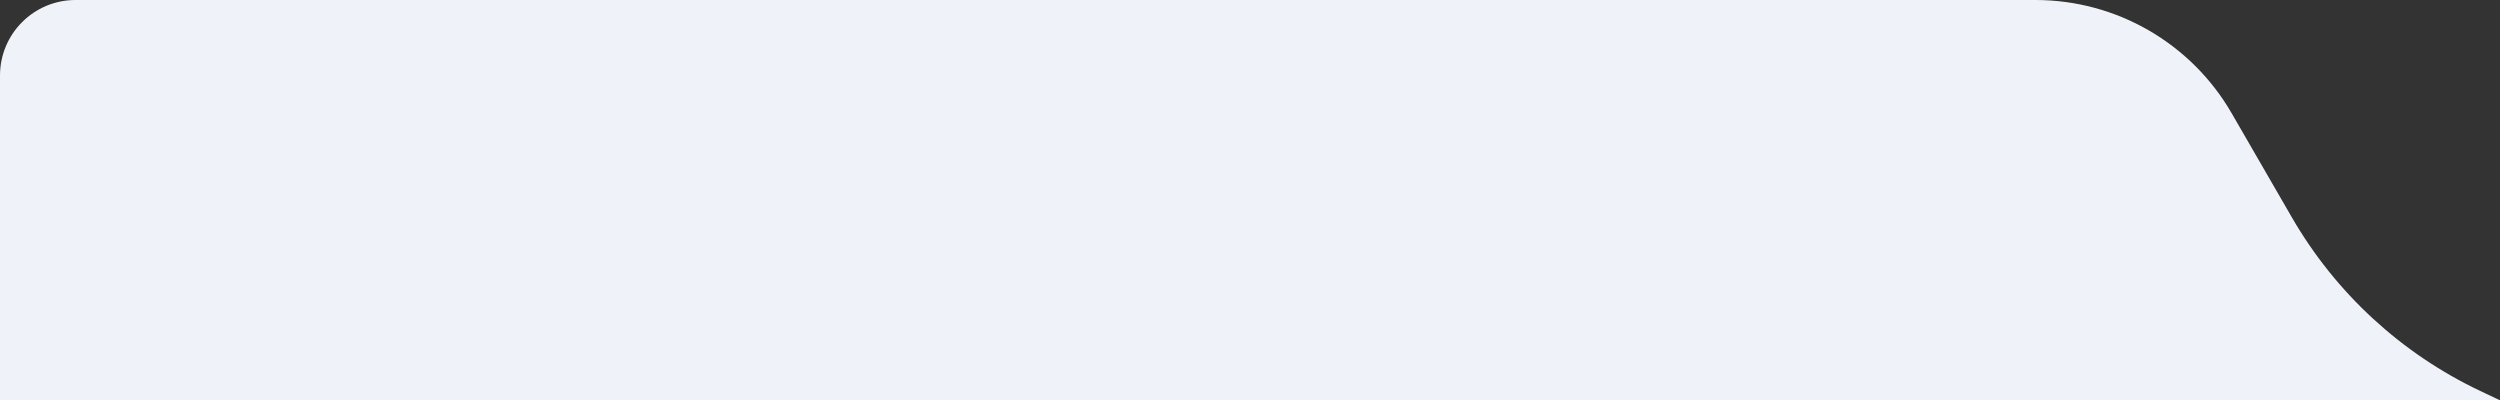 <?xml version="1.0" encoding="UTF-8"?> <svg xmlns="http://www.w3.org/2000/svg" width="331" height="53" viewBox="0 0 331 53" fill="none"><rect x="0" y="0" width="331" height="53" fill="#333333" stroke="none"/> <path d="M0 10C0 4.477 4.477 0 10 0H269.493C280.205 0 290.103 5.711 295.465 14.983L303.443 28.782C309.236 38.8 317.941 46.819 328.401 51.77L331 53H0V10Z" fill="#EFF2F8"></path> </svg> 